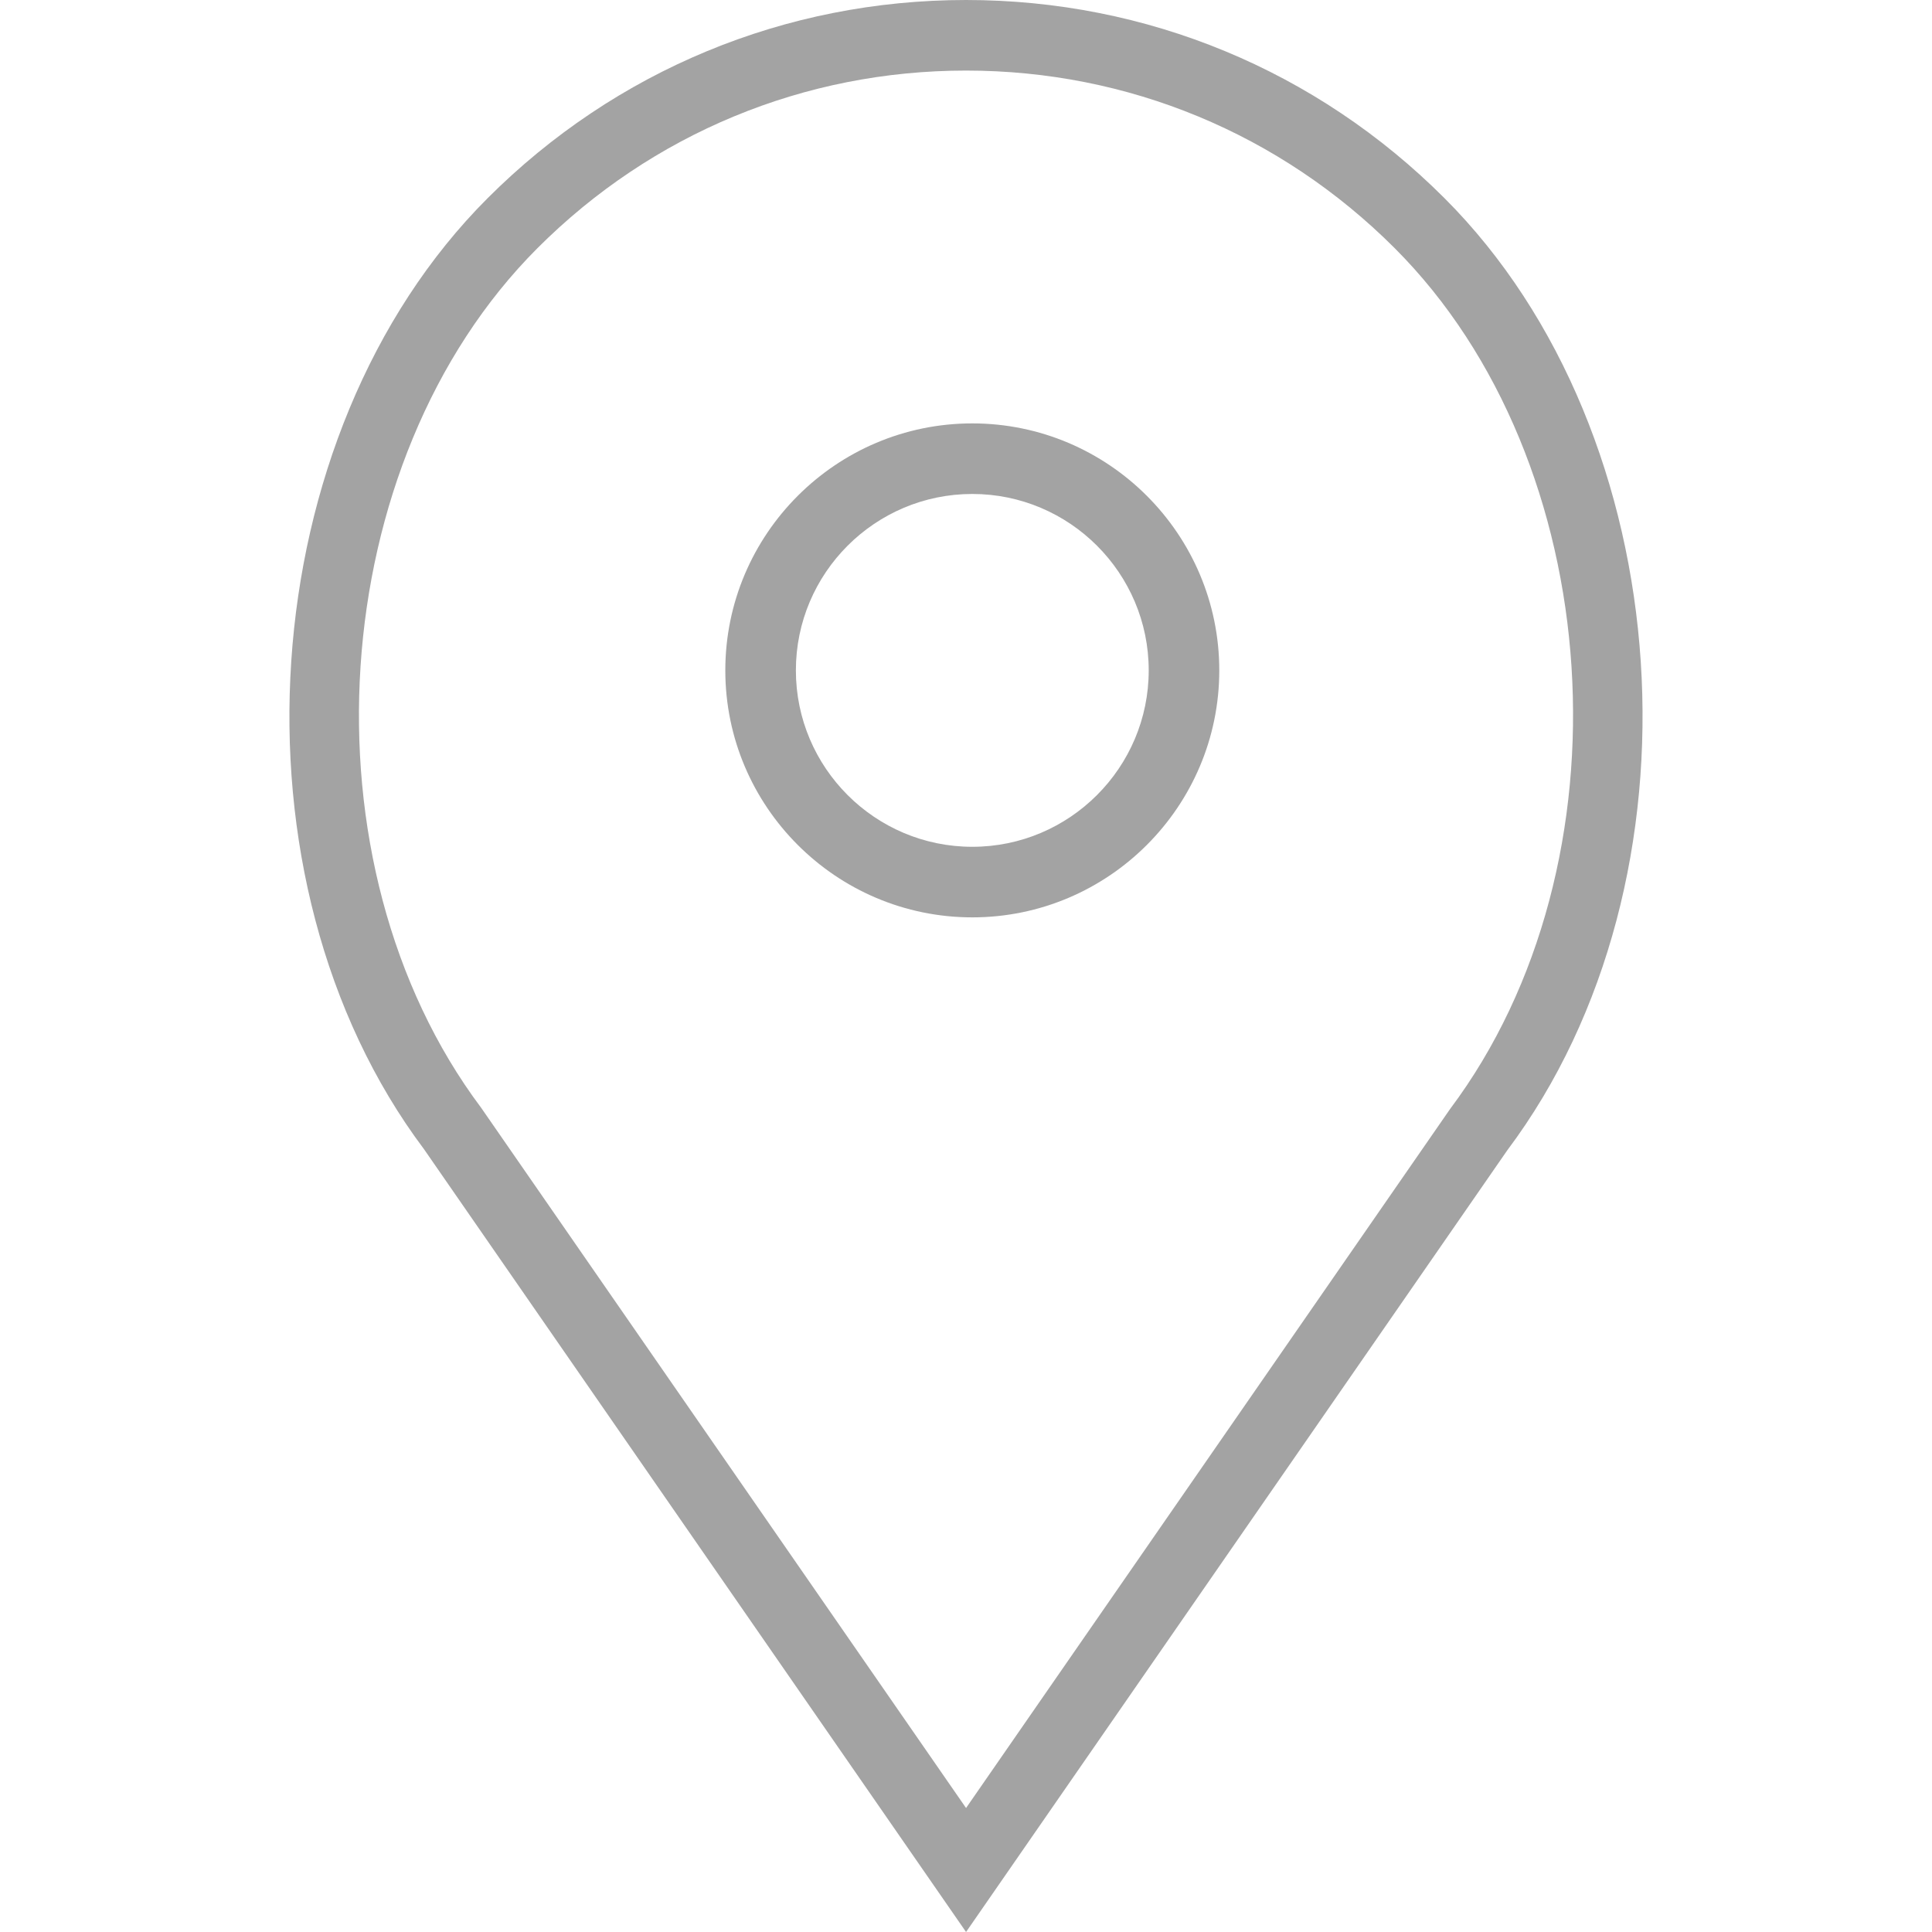 <svg xmlns="http://www.w3.org/2000/svg" xmlns:xlink="http://www.w3.org/1999/xlink" id="Capa_1" viewBox="0 0 54.757 54.757" style="enable-background:new 0 0 54.757 54.757;" width="512" height="512"><g><path d="M27.557 12c-3.859.0-7 3.141-7 7s3.141 7 7 7 7-3.141 7-7-3.141-7-7-7zm0 12c-2.757.0-5-2.243-5-5s2.243-5 5-5 5 2.243 5 5-2.243 5-5 5z" fill="#a3a3a3"/><path d="M40.94 5.617C37.318 1.995 32.502.0 27.38.0c-5.123.0-9.938 1.995-13.56 5.617-6.703 6.702-7.536 19.312-1.804 26.952L27.38 54.757 42.721 32.6c5.755-7.671 4.922-20.281-1.781-26.983zM41.099 31.431 27.38 51.243 13.639 31.4C8.44 24.468 9.185 13.08 15.235 7.031 18.479 3.787 22.792 2 27.38 2s8.901 1.787 12.146 5.031c6.05 6.049 6.795 17.437 1.573 24.4z" fill="#a3a3a3"/></g><g/><g/><g/><g/><g/><g/><g/><g/><g/><g/><g/><g/><g/><g/><g/></svg>